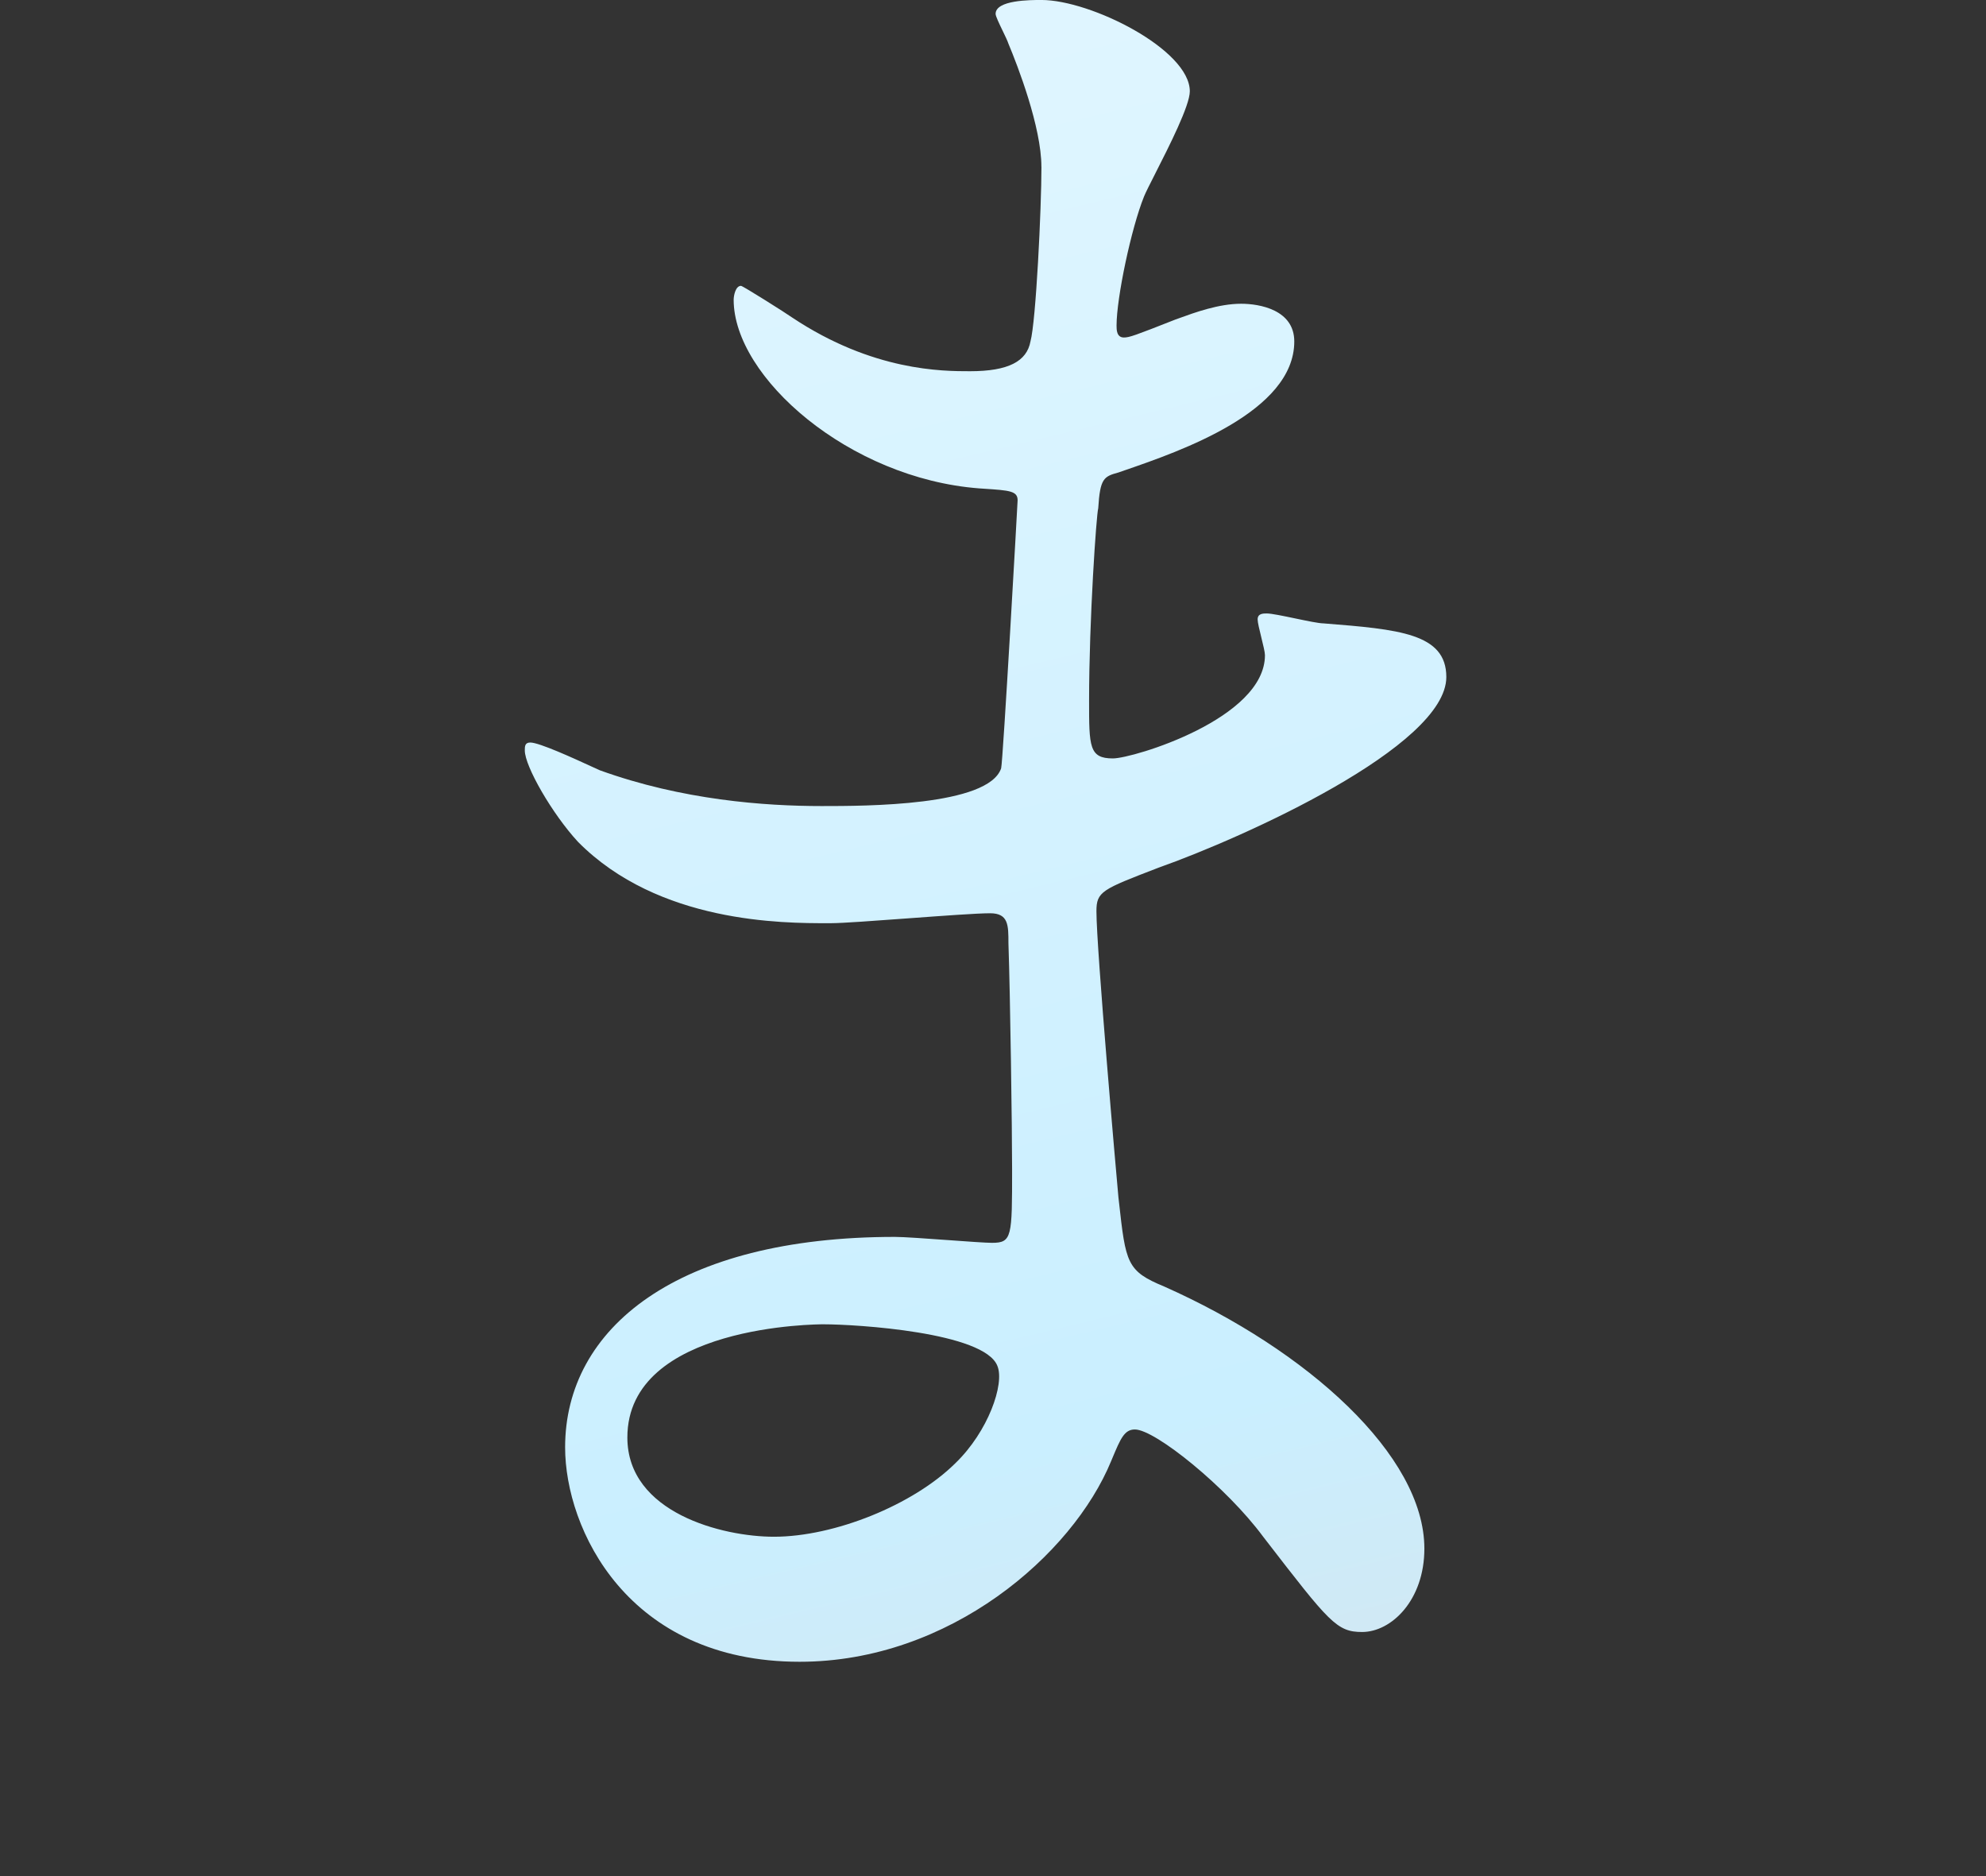 <svg fill="none" height="85" viewBox="0 0 90 85" width="90" xmlns="http://www.w3.org/2000/svg" xmlns:xlink="http://www.w3.org/1999/xlink"><rect x="0" y="0" width="90" height="85" fill="#333333" stroke="none"/><clipPath id="a"><path clip-rule="evenodd" d="m-87.382 18.711h6.725c2.74 0 3.238-.45 4.649-2.609 2.075-3.148 5.646-11.334 6.144-13.583.036-.183.068-.355.099-.517l0-.001 0-0.0 0-.001 0-.001v-0l0-.001v-0c.256-1.353.378-1.997.897-1.997.332 0 5.812 3.688 6.144 3.958.055.048.136.114.234.193l0.0 0.0 0.0 0.0 0.0 0.0 0.0 0c.637.519 2.007 1.635 2.007 2.414 0 .72-.249.81-2.325 1.079-1.577.27-11.125 9.985-11.125 10.345 0 .72.498.72 1.328.72h33.707c1.577 0 2.242-.63 2.74-1.349.996-1.439 1.328-1.799 1.744-1.799.913 0 6.808 4.947 6.808 6.207 0 .394-.383.789-.589 1.001-.029.03-.055.056-.075.078-2.076 1.799-2.574 2.249-2.657 5.128-.083 2.609-.083 4.408-.083 21.049 0 1.656.059 6.481.119 11.454.064 5.29.13 10.75.13 12.744 0 3.148-.83 5.127-3.404 6.837-.83.54-2.823 1.619-4.068 1.619-.664 0-1.494-.27-1.661-.99-.415-1.889-.498-2.249-1.162-2.789-.3-.228-1.164-.643-2.144-1.115-1.734-.834-3.833-1.844-3.833-2.304 0-.45.747-.45.913-.45.364 0 1.377.085 2.416.173l0.0 0c1.096.092 2.222.187 2.648.187 4.317 0 4.317-.9 4.317-7.736 0-1.238.04-4.756.081-8.335.042-3.704.085-7.474.085-8.847 0-1.709-.021-6.927-.042-12.144-.021-5.217-.042-10.435-.042-12.144 0-3.058 0-4.138-2.574-4.138h-47.821c-.996 0-2.159 0-2.657 1.079s-.498 14.483-.498 17.091c0 2.589.079 10.104.16 17.8.085 8.078.172 16.357.172 19.351 0 2.519 0 5.487-4.898 5.487-1.827 0-2.325-.54-2.325-2.069 0-2.824.307-6.921.559-10.293.069-.925.135-1.796.188-2.571.166-3.058.415-32.204.415-32.834 0-2.879 0-8.366-.415-13.133-.026-.201-.103-.657-.196-1.207-.198-1.174-.468-2.772-.468-3.201 0-.18.166-.36.415-.36.835 0 1.962.506 3.626 1.252l0.0 0.0.001 0c.32.144.66.296 1.022.456 1.494.72 3.155.81 4.566.81zm30.718 43.808h-13.45c-2.076 0-2.076.27-2.076 2.519 0 2.519-1.909 3.778-4.151 3.778-1.661 0-2.242-.63-2.242-2.519 0-.125.045-1.431.109-3.32v-.001c.168-4.925.472-13.809.472-16.02 0-.15.002-.351.004-.601v-0-0-0-0-0-0c.013-1.402.041-4.335-.17-8.303 0-.36-.124-1.372-.249-2.384l-0-0v-0c-.124-1.012-.249-2.024-.249-2.384 0-.81.249-1.439.996-1.439.461 0 1.82.639 3.093 1.238 1.018.478 1.981.931 2.386 1.011.996.27 1.661.27 2.325.27h13.367c.996 0 1.826 0 2.325-.54l.203-.206c1.098-1.112 1.573-1.593 2.121-1.593 1.079 0 4.981 2.789 4.981 4.318 0 .361-.6 1.371-1.143 2.287-.405.682-.779 1.312-.85 1.581-.166.63-.166 7.916-.166 9.175 0 .968.04 3.828.08 6.751l0.0 0v0.0.001.001c.042 3.054.086 6.176.086 7.279 0 1.799 0 5.037-4.234 5.037-1.909 0-1.909-.45-1.909-4.408 0-1.529-.913-1.529-1.661-1.529zm-13.201-2.339h12.619c.664 0 1.91 0 2.325-1.079.332-1.079.332-14.303.332-15.922v-0c0-5.757 0-6.477-2.491-6.477h-13.034c-2.491 0-2.491 1.439-2.491 3.868 0 1.259 0 17.451.415 18.531.415 1.079 1.577 1.079 2.325 1.079zm1.329 46.868c-.747-2.699-5.646-3.778-7.472-3.778-1.66 0-3.238 1.529-3.238 2.428 0 .557.26.692 1.986 1.587h.001l.007.004.006.003h0l.002.001.001.001c.221.114.466.241.737.383 3.985 2.159 8.468 9.266 8.468 9.536 0 .629-2.906 1.079-4.898 1.079-1.993 0-2.989-.27-5.729-1.259-.063-.023-.21-.086-.401-.167h-.001-0c-.565-.241-1.509-.643-1.757-.643-.498 0-.664.45-.664.72 0 1.709 4.898 6.566 11.374 6.566.574 0 2.85-.386 4.258-.625h0.0 0.0.001 0.0.001c.629-.107 1.085-.184 1.136-.184.996 0 5.646 7.916 5.646 8.456 0 .539-6.31 2.878-12.868 2.878-2.906 0-5.978-.45-8.717-1.799-.157-.068-.517-.317-.927-.6l-.001-.001h-.001c-.67-.464-1.471-1.018-1.729-1.018-.332 0-.747.27-.747.899 0 .72.664 2.429 1.992 3.868 2.574 2.699 5.978 3.419 10.959 3.419 3.736 0 6.476-.45 9.963-1.35.17-.046.504-.145.915-.267h.001l0-.001c1.192-.354 3.031-.901 3.401-.901.704 0 .819.24 1.872 2.452l.203.427c2.491 5.217 3.736 9.265 3.736 11.064 0 1.439-.913 1.889-2.159 1.889-.581 0-1.328 0-3.653-.54l-.256-.055c-3.148-.683-4.723-1.024-7.715-1.024-12.536 0-16.106 8.905-16.106 14.123 0 12.593 13.948 12.593 16.355 12.593.996 0 9.714 0 9.714-5.127 0-2.879-2.906-3.238-3.902-3.238-.562 0-2.151.147-3.793.299h-.001-0c-1.756.162-3.572.33-4.259.33-2.159 0-9.464-.449-9.464-7.106 0-4.048 3.487-9.265 10.959-9.265 1.993 0 4.815.269 8.053 2.698l.141.106c5.266 3.95 5.855 4.392 7.912 4.392 2.159 0 4.815-2.519 4.815-6.207 0-3.328-1.245-7.286-5.314-14.123-2.574-4.408-2.657-4.588-2.657-5.037 0-.36.249-.54 2.408-1.35 7.14-2.788 7.306-4.857 7.306-6.117 0-2.518-2.159-3.958-4.898-3.958-.332 0-1.181.08-2.595.214-.707.066-1.556.146-2.553.236-.041.011-.088.022-.141.034-.381.087-1.021.234-1.021.866 0 .18.27.584.54.989.27.405.54.81.54.99 0 1.529-2.657 2.518-2.989 2.518-.747 0-4.483-6.476-5.064-7.556 0-.27 1.744-.989 1.993-1.079 2.491-.9 3.57-2.969 3.57-4.408 0-1.529-1.162-2.699-2.823-2.699-.97 0-1.231.171-2.775 1.175l-.131.085c-1.494 1.079-2.906 1.439-3.238 1.439-.581 0-2.906-3.778-4.317-9.265zm-9.384 140.961h25.737c.581 0 1.245 0 1.827-.36.139-.126.407-.42.735-.778h0c.845-.925 2.084-2.281 2.503-2.281.498 0 5.396 4.138 5.396 5.668 0 .809-.249 1.079-1.079 1.889-.83.809-.913 4.857-.913 6.206 0 1.43.131 5.414.259 9.296v.001c.121 3.69.24 7.287.24 8.515 0 2.428-4.151 3.598-5.314 3.598-1.826 0-1.826-1.709-1.826-2.339 0-3.778 0-4.768-2.159-4.768h-25.073c-.83 0-2.491 0-2.491 2.429s0 2.699-.581 3.328c-.664.72-2.74 1.799-4.4 1.799-2.159 0-2.159-1.889-2.159-2.338 0-.157.063-1.659.152-3.792.218-5.226.595-14.239.595-16.538 0-.322.002-.74.005-1.22.013-2.341.035-6.162-.171-7.506 0-.18-.104-.787-.208-1.394s-.207-1.214-.207-1.394c0-.27 0-.99.747-.99.443 0 2.14.92 3.468 1.639h0l.003.002c.663.359 1.233.668 1.51.788.996.54 2.159.54 3.404.54zm.249 22.308h25.239c2.408 0 2.408-1.709 2.408-2.788 0-1.148.022-4.335.043-7.455.02-2.993.04-5.925.04-6.938 0-1.079 0-2.789-2.325-2.789h-25.239c-2.408 0-2.574 1.44-2.574 2.789 0 1.148-.022 4.335-.043 7.455-.02 2.993-.04 5.925-.04 6.938 0 1.169.083 2.788 2.491 2.788zm8.468-73.763c.415-.269 9.049 3.599 9.547 4.498.083.09.166.27.166.45 0 .452-.175.589-.622.938-.048.037-.099.078-.154.121-.044.034-.09.071-.138.11-.249.18-.332.45-.332.72 0 .63 5.313 11.514 12.951 18.891 5.895 5.667 12.619 10.344 20.922 13.853h.001c2.024.822 2.506 1.018 2.62 1.343.036.102.036.216.036.366 0 .809-.332.899-2.906 1.529-1.743.36-3.985 1.169-5.23 2.519-.332.36-.747.809-1.079.809s-4.317-1.529-12.038-9.895c-8.966-9.715-12.038-15.112-15.608-23.748-.498-1.169-1.744-4.048-2.159-4.048-.409 0-.577.263-2.174 2.772h-0-0-0-0l-0.0.001h-0-0-0-0-0-0l-0.0.001-.067.105c-13.699 21.499-32.711 34.992-34.87 34.992-.415 0-.664-.27-.664-.54 0-.289 3.34-3.6 6.117-6.354h0l.001-.001.001-.001c1.534-1.522 2.897-2.872 3.428-3.449 11.374-12.683 17.85-24.287 20.257-30.134.189-.409.566-1.618.946-2.832.455-1.455.911-2.917 1.047-3.016zm1.827 37.422h3.238c2.989 0 3.985 0 4.898-.81.216-.205.636-.745 1.129-1.38h0.0 0c1.019-1.312 2.352-3.028 2.856-3.028.747 0 7.555 5.757 7.555 6.477 0 1.08-1.993 1.08-4.483 1.08h-15.608c-5.895 0-8.136.089-10.544.269-.124 0-.498.045-.872.09s-.747.09-.872.09c-.249 0-.415-.18-.747-.539l-1.577-2.069c-.332-.36-.332-.45-.332-.63 0-.09.083-.18.249-.18.302 0 1.14.097 1.947.19h0.0 0c.747.087 1.466.17 1.706.17 4.068.27 7.555.27 11.457.27zm-7.722 67.641c.107 0 1.355.28 2.845.615 1.99.447 4.413.991 5.125 1.094 1.494.27 2.823.27 3.819.27 3.985 0 4.898 0 6.559.81 3.404 1.529 3.902 3.598 3.902 4.408 0 2.248-2.242 2.788-3.819 2.788-.343 0-1.285-.096-2.195-.189-.851-.087-1.675-.171-1.956-.171-2.74 0-4.649 1.08-10.046 4.318-.415.27-2.574 1.619-2.74 1.619-.166 0-.332-.09-.332-.359 0-.114.566-.858 1.343-1.879h.001l0-.001c1.693-2.226 4.385-5.764 4.385-6.936 0-.54-.166-.72-1.743-1.529-2.491-1.35-5.978-3.958-5.978-4.408s.664-.45.83-.45zm14.778 20.33c7.14 0 13.865 5.397 13.865 17.451 0 27.976-26.401 37.601-28.643 37.601-.083 0-.249 0-.249-.18 0-.269 3.238-2.698 3.653-2.968 11.291-8.636 19.095-20.42 19.095-34.903 0-2.878-.498-12.863-8.385-12.863-4.732 0-9.299 2.878-11.125 5.307l-.111.147c-2.139 2.834-2.402 3.182-3.708 3.182-3.57 0-7.638-5.668-7.638-6.837 0-.45.498-.72.83-.72.291 0 1.1.158 1.909.315.809.158 1.619.315 1.909.315 1.91 0 2.491-.27 7.638-2.699 4.649-2.159 6.808-3.148 10.959-3.148zm103.947-40.328c-.166 0-.581.09-.664.18-.166.27 0 .72.249 1.08 1.245 1.799 2.159 3.238 2.159 5.217 0 3.508-3.072 8.186-10.959 19.34-5.646 8.006-6.476 10.525-6.476 12.774 0 1.889.498 3.238 3.238 6.746 4.317 5.398 11.789 15.563 14.197 22.489 1.743 5.217 2.325 6.927 4.815 6.927 1.744 0 3.653-1.26 3.653-4.228 0-6.006-10.728-18.246-18.418-27.019l-.76-.867c-1.744-1.979-2.574-3.329-2.574-4.948 0-2.158 6.796-10.475 12.805-17.83h0c4.762-5.828 9.029-11.051 9.029-12.125 0-3.238-8.302-7.736-10.295-7.736zm35.534 20.51c0-4.588-4.981-8.186-10.212-9.176-.498-.09-1.079-.179-1.577-.179-.415 0-1.661.09-1.661.719 0 .18.166.63.913 1.08 2.491 1.619 5.396 4.587 6.31 6.386 1.079 2.069 2.159 4.138 4.068 4.138 1.162 0 2.159-1.079 2.159-2.968zm-9.631 5.757c0-5.038-7.223-9.265-11.457-9.265-.332 0-1.577 0-1.577.629 0 .325.811 1.162 1.03 1.389l.027.028c.01.01.017.018.022.023 3.155 2.968 3.985 3.958 5.23 6.116 1.993 3.419 2.74 4.498 4.068 4.498 1.577 0 2.657-2.249 2.657-3.418zm-55.438-104.495.006.001c1.516.188 4.068.506 4.959.506 5.729 0 16.521-1.889 22.582-3.059l.019-.003c4.3-.806 4.796-.9 4.796-3.235 0-4.408-.498-9.895-1.162-12.234-.038-.206-.339-.659-.652-1.132h-0l-.001-.001h-0c-.37-.557-.758-1.142-.758-1.386 0-.629 1.245-.629 1.743-.629 3.653 0 6.891 1.619 6.891 4.497 0 .225-.083.81-.166 1.395-.083.584-.166 1.169-.166 1.394 0 2.069 2.408 3.418 7.306 5.667 2.076.9 4.234 1.799 7.306 1.799.438 0 1.614-.125 2.726-.243h0.0.001.001.001 0.0.001l.004-.001c.994-.106 1.933-.205 2.247-.205 1.079 0 4.732.359 4.732 3.508 0 2.339-1.577 3.148-4.483 3.148-.893 0-3.357-.212-5.758-.42h-0-.001-.001-.001c-2.284-.197-4.513-.389-5.281-.389-1.992 0-7.389.18-8.966.899-1.162.54-1.328 1.799-1.328 9.715 0 2.519.083 3.149 1.079 5.847 1.411 3.778 2.408 6.837 2.408 12.144 0 17.451-12.536 28.606-15.11 28.606-.166 0-.415-.09-.415-.36 0-.096.974-1.377 1.969-2.685l.001-.001c.865-1.137 1.744-2.293 2.014-2.711 2.159-3.508 4.649-9.356 4.649-13.224 0-.269 0-1.259-.83-1.259-.125 0-.498.045-.872.09s-.747.09-.872.09c-4.483 0-8.468-4.588-8.468-11.784 0-1.17 0-11.065 8.053-12.414 2.325-.36 2.325-.899 2.325-5.487 0-4.858 0-5.397-1.66-5.397-.83 0-9.299 1.709-14.695 3.598-.503.16-1.598.664-2.863 1.246h-0c-2.28 1.049-5.112 2.352-6.021 2.352-1.827 0-8.717-3.778-8.717-7.466 0-.36.166-.81.415-.9.193.021.555.066 1.013.123zm38.174-10.648c-.581.18-.913 2.249-.913 4.588 0 1.439.332 1.709 1.494 1.709.332 0 5.729-.18 5.729-1.529 0-.72-5.562-4.947-6.31-4.768zm-5.646 28.426c-.249-.629-1.245-2.339-2.906-2.339-2.075 0-4.732 3.689-4.732 8.276 0 5.038 3.238 7.197 5.396 7.197 3.238 0 3.321-5.398 3.321-6.837 0-3.183-.802-5.497-1.066-6.258zm-19.845-100.54c0 2.159 3.736 6.297 7.804 6.297 1.818 0 2.32-.356 7.071-3.729l.069-.049c8.634-6.297 15.276-9.535 20.34-9.535 4.4 0 10.378 3.868 10.378 12.234 0 8.276-5.562 19.16-20.008 21.229-2.657.36-2.906.45-2.906 1.26 0 1.079 1.245 1.079 1.909 1.079 13.699 0 26.484-7.466 26.484-20.87 0-9.715-7.306-17.811-17.02-17.811-6.31 0-15.359 3.958-18.514 5.398-8.8 3.868-8.883 3.868-10.378 3.868-.281 0-1.085-.189-1.917-.385h-0-0-0c-.889-.209-1.808-.425-2.151-.425-.747 0-1.162.45-1.162 1.439zm20.418-113.073c0-1.799-1.079-4.588-1.494-5.577-.035-.115-.145-.343-.26-.581-.156-.323-.321-.665-.321-.769 0-.63 1.577-.63 2.076-.63 2.242 0 6.725 2.249 6.725 4.138 0 .645-.939 2.492-1.562 3.718l-0.0 0-0.0 0-0.0 0-0.0 0-0.0.001-0.0 0c-.246.483-.442.87-.513 1.048-.581 1.439-1.245 4.588-1.245 5.847 0 .18 0 .54.332.54.249 0 .498-.09 2.325-.81l.15-.054c.747-.272 1.829-.665 2.839-.665.83 0 2.408.27 2.408 1.709 0 3.184-5.168 4.969-7.651 5.826-.112.039-.219.076-.32.111-.664.18-.83.27-.913 1.619-.083.27-.415 5.037-.415 8.726 0 2.069 0 2.609 1.079 2.609.913 0 6.891-1.799 6.891-4.678 0-.135-.083-.472-.166-.809v-0l-0-.001c-.083-.337-.166-.675-.166-.81 0-.27.249-.27.415-.27.208 0 .747.112 1.287.225.54.113 1.079.225 1.287.225 3.404.27 5.562.45 5.562 2.429 0 3.148-9.216 7.286-13.034 8.636l-.049.019c-2.528.972-2.773 1.066-2.773 1.96 0 1.709.913 12.054.996 12.954l.023.205c.31 2.78.35 3.14 2.053 3.842 6.476 2.878 11.789 7.646 11.789 11.874 0 2.339-1.494 3.778-2.823 3.778-1.147 0-1.486-.438-4.367-4.168l-.116-.15c-1.661-2.249-4.898-4.858-5.812-4.858-.477 0-.649.412-1.028 1.316l-.052.124c-1.743 4.228-7.306 9.085-14.114 9.085-7.804 0-10.627-6.027-10.627-9.715 0-5.397 5.064-9.535 14.944-9.535.397 0 1.45.076 2.437.147h0l0.0 0h0c.871.063 1.69.122 1.962.122.913 0 .913-.27.913-3.328 0-1.799-.083-7.826-.166-10.255 0-.81 0-1.349-.83-1.349-.592 0-2.174.117-3.727.231h-0-0c-1.496.11-2.966.219-3.495.219l-.13 0c-2.031.002-7.672.007-11.327-3.688-1.162-1.259-2.408-3.418-2.408-4.138 0-.18 0-.36.249-.36.409 0 1.996.729 2.779 1.089.17.078.302.139.376.171 3.736 1.349 7.472 1.619 10.046 1.619 1.992 0 7.555 0 8.136-1.709.083-.27.747-12.054.747-12.144 0-.424-.368-.448-1.522-.525l-.221-.015c-5.895-.45-11.125-5.037-11.125-8.546 0-.18.083-.63.332-.63.083 0 2.076 1.259 2.325 1.439 3.653 2.429 6.808 2.429 8.053 2.429 1.744 0 2.574-.45 2.74-1.349.249-.899.498-6.027.498-7.916zm-1.993 54.333c-.581-1.529-6.393-1.889-7.887-1.889-.166 0-8.883 0-8.883 5.127 0 3.418 4.317 4.498 6.642 4.498 2.74 0 6.31-1.439 8.219-3.328 1.494-1.439 2.242-3.598 1.909-4.408zm142.79 153.55c1.66 0 3.321-2.069 3.321-4.227 0-8.456-14.114-13.134-17.02-13.134-.664 0-.913.36-.913.63 0 .301.64.728.995.965l.002.002c.068.045.125.083.165.112 4.899 3.329 7.057 6.477 8.718 9.625 2.739 5.398 3.071 6.027 4.732 6.027zm-55.128-68.633c0 2.698.83 5.397 2.159 5.397 1.411 0 2.158-1.439 3.985-7.016.498-1.53.747-2.249 1.162-2.249s.415.899.415 1.079c0 .4-.311 2.353-.682 4.682v.001c-.549 3.441-1.228 7.703-1.228 8.99 0 1.335.886 3.561 1.222 4.404.049.123.086.217.107.274.581 1.259.996 2.788.996 3.958 0 1.799-1.328 3.058-2.74 3.058-5.147 0-8.966-15.292-8.966-23.928 0-5.72.656-8.332 3.433-19.394v-.001l.054-.215c1.411-5.487 1.411-7.736 1.411-9.355 0-2.879-.498-5.307-.83-6.387-.022-.071-.067-.199-.121-.353-.152-.43-.377-1.067-.377-1.266 0-.27.332-.45.664-.45 3.819 0 7.306 8.186 7.306 11.424 0 .99 0 1.08-1.577 4.138-.914 1.889-6.393 15.113-6.393 23.209zm43.006-33.284c1.494.27 3.486 1.799 3.486 3.868 0 4.408-9.215 4.408-10.211 4.408-9.382 0-14.529-5.487-14.529-6.656 0-.18.083-.45.581-.45.135 0 .492.106.962.247.395.118.87.259 1.363.383 1.909.449 4.151.539 5.645.539 4.068 0 7.97-.899 9.133-1.349 2.49-.99 2.739-1.08 3.57-.99zm3.569 44.618c3.155 0 3.82 1.979 3.82 3.058 0 3.509-2.491 4.588-14.114 4.588-8.136 0-11.208-2.249-12.952-4.048-.415-.45-2.573-2.788-2.573-4.498 0-.179 0-.899.415-.899.221 0 .885.48 1.402.853.258.186.479.346.59.406 2.408 1.35 5.812 1.53 8.884 1.53 2.158 0 5.147 0 7.223-.27.56-.044 2.201-.213 3.788-.376 1.704-.175 3.345-.344 3.517-.344zm-23.162-150.314c0-.54.083-.81.249-1.079.249-.36.664-.45 1.329-.54.747-.18 1.411-.45 1.411-1.439 0-1.619-1.661-2.159-5.646-3.328-.286-.069-.988-.297-1.772-.551v-0-0l-.001-0c-1.261-.409-2.735-.888-3.042-.888-.249 0-.664.27-.664.72 0 .27.249 1.529.332 1.799.332 1.889.332 2.879.332 5.487 0 .99 0 26.717-9.464 46.237-5.563 11.604-14.861 19.61-19.677 23.118-.664.45-1.079.81-1.079 1.079 0 .36.249.45.498.45.747 0 15.276-5.397 24.16-21.409 8.219-14.663 10.377-35.622 10.626-38.501l.04-.387.024-.238v-0-0c.271-2.66.303-2.973.767-2.973.324 0 .332.086.409 1.015l.006.065c1.132 18.4 6.203 30.57 7.846 34.515l.124.298c8.053 19.07 18.597 26.177 18.929 26.177.187 0 .374-.152 1.121-.759.249-.202.56-.455.955-.77.83-.63 2.822-1.979 5.728-2.699.305-.072.578-.136.823-.194 1.888-.442 2.083-.488 2.083-.886 0-.336-.506-.515-.776-.611l-.054-.019c-12.589-3.543-21.878-19.557-23.508-22.367l-.071-.122c-11.042-19.61-12.038-41.199-12.038-41.199zm149.391 304.407c0 2.159-1.66 4.228-3.321 4.228-1.66 0-1.992-.63-4.732-6.027-1.66-3.149-3.819-6.297-8.717-9.625-.041-.03-.099-.068-.168-.114-.355-.237-.995-.664-.995-.966 0-.27.249-.629.914-.629 2.905 0 17.019 4.677 17.019 13.133zm-56.288-59.01c-1.328 0-2.159-2.699-2.159-5.398 0-8.096 5.48-21.319 6.393-23.208 1.577-3.059 1.577-3.149 1.577-4.138 0-3.238-3.486-11.424-7.305-11.424-.333 0-.665.18-.665.449 0 .199.225.836.377 1.267.055.154.1.281.121.353.333 1.079.831 3.508.831 6.386 0 1.62 0 3.869-1.412 9.356l-.054.214c-2.777 11.064-3.433 13.676-3.433 19.396 0 8.636 3.819 23.928 8.967 23.928 1.411 0 2.74-1.259 2.74-3.059 0-1.169-.416-2.698-.997-3.958-.016-.043-.041-.108-.075-.192l-.031-.079-.001-.002v-.001c-.336-.844-1.221-3.069-1.221-4.403 0-1.288.679-5.55 1.227-8.991.371-2.329.682-4.283.682-4.682 0-.18 0-1.08-.415-1.08s-.664.72-1.162 2.249c-1.826 5.577-2.574 7.017-3.985 7.017zm44.334-34.813c0-2.069-1.993-3.598-3.487-3.868-.83-.09-1.079 0-3.57.989-1.162.45-5.064 1.35-9.132 1.35-1.495 0-3.736-.09-5.646-.54-.492-.123-.968-.265-1.362-.383-.471-.14-.827-.247-.963-.247-.498 0-.581.27-.581.45 0 1.17 5.148 6.657 14.529 6.657.996 0 10.212 0 10.212-4.408zm3.902 43.808c0-1.079-.664-3.058-3.819-3.058-.172 0-1.813.168-3.517.344h-.005c-1.586.163-3.224.332-3.784.375-2.076.27-5.064.27-7.223.27-3.072 0-6.476-.18-8.883-1.529-.111-.06-.332-.22-.591-.407-.516-.373-1.181-.853-1.402-.853-.415 0-.415.72-.415.9 0 1.709 2.159 4.048 2.574 4.498 1.743 1.799 4.815 4.048 12.951 4.048 11.623 0 14.114-1.08 14.114-4.588zm-28.306-104.346h-4.65c-.664 0-1.411 0-1.992.809l-.088.107c-.623.765-1.159 1.423-2.984 1.423-2.325 0-2.325-1.889-2.325-2.699 0-.684.116-3.291.245-6.175.159-3.566.336-7.554.336-8.848 0-.719-.332-.899-.498-.899-.28 0-1.389.945-2.67 2.038-1.754 1.497-3.833 3.269-4.553 3.269-.083 0-.166-.18-.166-.27 0-.712 1.735-2.777 3.373-4.728h.001c1.465-1.745 2.853-3.398 2.853-3.907 0-.36-1.577-3.598-2.74-5.308-.217-.329-1.048-1.372-1.79-2.305-.678-.851-1.282-1.61-1.282-1.653 0-.269.332-.449 1.08-.449.498 0 5.064.539 7.472 2.698.064.07.178.218.318.399l.001.001c.401.519 1.012 1.309 1.258 1.309.83 0 5.065-6.656 5.065-7.376 0-.809-.748-.809-1.163-.809-4.731 0-7.329.112-8.414.159h-.001c-.285.013-.465.02-.551.02-.332.09-1.495.27-1.744.27-.313 0-.479-.24-.706-.569l-.041-.06-1.66-2.069c-.058-.084-.107-.153-.148-.211-.136-.191-.184-.26-.184-.329 0-.18.083-.27.332-.27.498 0 2.988.27 3.487.36 1.66.09 7.389.27 11.042.27 1.577 0 2.656-.36 3.985-5.308.041-.179.145-.741.249-1.303.103-.563.207-1.125.249-1.305.166-.54.581-.54.83-.54.236 0 1.759.407 3.197.791h.001c1.092.292 2.136.571 2.531.648.498.09 1.577.36 1.577 1.26 0 .857-.377 1.061-1.849 1.856l-.227.123c-1.162.539-1.992 2.518-1.992 3.058 0 .72.581.72.996.72h14.363c3.404 0 3.819 0 4.483-.63.188-.178.534-.585.954-1.079 1.066-1.253 2.602-3.059 3.197-3.059.914 0 6.31 4.948 6.31 5.937 0 1.26-1.66 1.26-4.4 1.26h-17.103c-.498 0-.996 0-.996.539 0 1.35 5.396 7.736 6.642 7.736.913 0 1.079-.269 2.49-2.698.101-.174.283-.526.508-.96.707-1.364 1.834-3.538 2.149-3.538.249 0 6.227 3.598 6.227 5.127 0 .45 0 .81-2.574 1.26-.913.18-6.476 1.709-6.476 2.788 0 .72 4.65 4.318 12.122 7.107.067.021.17.05.298.086.098.028.21.059.334.094 1.11.309 3.104.865 3.104 1.079 0 .115-1.68.994-3.095 1.734-.81.423-1.532.801-1.804.965-.134.087-.4.327-.715.61h-.001c-.655.589-1.521 1.369-1.857 1.369-.565 0-2.811-1.822-4.757-3.4-1.486-1.205-2.796-2.267-3.047-2.267-.665 0-.665.359-.665 3.418 0 10.705 0 11.964-.332 12.863-.581 1.8-2.158 2.969-3.902 2.969-1.909 0-2.158-1.079-2.407-2.249-.25-1.169-1.08-1.259-2.076-1.259h-3.155c-1.245 0-2.241.09-2.241 2.069 0 .33.07 2.403.145 4.645l.001.021v.002c.089 2.638.186 5.502.186 6.036 0 10.795-7.389 10.885-7.638 10.885-1.661 0-1.827-.99-1.993-2.789s-.747-3.418-2.325-3.688c-.996-.18-1.577-.36-1.577-.72 0-.269.415-.449 1.162-.449 3.155 0 4.65 0 5.397-.27 1.079-.36 1.328-3.508 1.328-8.186 0-6.837 0-7.556-2.324-7.556zm-3.903-12.324h17.518c2.242 0 2.242-1.169 2.242-3.148 0-2.609 0-3.689-2.242-3.689h-17.518c-2.241 0-2.241 1.17-2.241 3.149 0 2.609 0 3.688 2.241 3.688zm-.996-9.175h19.676c.582 0 1.661 0 1.661-.81 0-.107-1.052-1.829-2.012-3.399l-.001-.001c-.657-1.076-1.272-2.081-1.474-2.447-.073-.142-.184-.364-.32-.637-.642-1.283-1.843-3.686-2.254-4.131-.415-.449-1.162-.449-1.66-.449h-3.902c-1.661 0-1.993.359-3.404 2.518-.448.647-1.934 2.437-3.435 4.245-1.841 2.217-3.705 4.463-3.705 4.661 0 .45.498.45.83.45zm1.079 19.07h16.937c1.993 0 2.574 0 2.574-5.397 0-1.979-1.08-2.159-2.408-2.159h-17.103c-2.407 0-2.407.809-2.407 3.598 0 3.328 0 3.958 2.407 3.958zm-14.694-45.067h13.449c2.491 0 2.491-1.17 2.491-4.318 0-.9 0-2.249-.249-3.149-.071-.268-.187-.569-.297-.854-.148-.384-.284-.738-.284-.945 0-.539.581-.719 1.079-.719 1.079 0 8.053 1.799 8.053 3.598 0 .385-.425.769-1.223 1.492-.136.122-.281.254-.437.397-.499.45-.665 1.529-.665 2.159 0 2.339 1.412 2.339 2.74 2.339h15.027c3.819 0 3.985 0 6.061-2.699 1.826-2.339 2.075-2.609 2.74-2.609.996 0 7.139 5.398 7.139 6.387 0 1.259-.415 1.259-4.4 1.259h-50.892c-2.823 0-3.155.81-3.155 3.868v1.901c.002 28.769.002 34.925-3.736 44.786-4.151 11.064-10.544 15.832-10.876 15.832-.166 0-.415-.09-.415-.36 0-.212 1.182-2.236 2.272-4.102l.001-.002c.759-1.3 1.473-2.522 1.712-3.002 3.321-6.297 5.728-16.552 5.728-28.156 0-.45 0-1.889-.498-1.889s-3.487 5.127-4.732 9.445c-.996 3.418-1.162 3.778-1.827 3.778-1.162 0-4.151-7.196-4.732-8.905 0-.36.166-.54.498-.54.116 0 .321.019.541.04.253.024.527.05.705.05 1.482 0 3.127-1.681 5.988-4.604l.072-.074.245-.253c3.344-3.453 3.74-3.862 3.74-6.673 0-13.853-.249-17.361-.996-22.849-.034-.26-.168-.842-.313-1.475-.205-.898-.434-1.896-.434-2.213 0-.45.166-.809.664-.809.664 0 2.74.989 4.483 2.158 2.533 1.715 3.104 1.714 4.518 1.71zm-10.876 16.911c0 2.609-.997 3.868-2.823 3.868-2.242 0-2.408-1.349-2.823-5.217-.166-1.979-.996-5.128-1.494-6.657-.035-.151-.217-.525-.415-.934-.275-.564-.582-1.196-.582-1.405 0-.27.083-.449.499-.449.664 0 2.656 1.439 3.403 2.069 3.487 2.878 4.235 8.095 4.235 8.725zm21.502 35.622.13.073c2.32 1.299 3.44 1.927 3.44 3.076 0 .734-.41.802-1.665 1.01-.076.013-.155.026-.238.04-.056.009-.113.019-.172.029-1.993 1.529-4.816 3.508-6.144 4.408-7.721 5.217-17.102 8.905-18.016 8.905-.166 0-.332 0-.332-.179 0-.253 1.886-1.605 2.336-1.928l.072-.051.059-.044c3.372-2.466 12.665-9.262 16.379-16.058.166-.36.415-.81.83-.81.499 0 2.657 1.169 3.321 1.529zm41.927 13.943c0 1.619-1.329 3.778-3.238 3.778-2.447 0-3.932-2.083-6.659-5.908l-.149-.209c-2.408-3.418-7.472-8.725-8.136-9.355-1.495-1.259-1.827-1.889-1.827-2.069 0-.36.332-.36.581-.36.333 0 5.812 1.17 10.461 3.958 4.816 2.879 6.642 5.038 8.303 7.916.332.54.664 1.62.664 2.249zm-57.7-99.941h52.803c3.985 0 6.724 0 6.724-1.439 0-1.799-5.811-6.477-7.057-6.477-.747 0-1.162.36-2.656 3.508-.914 2.069-1.495 2.069-5.148 2.069h-44.749c-.913 0-2.241 0-2.573-1.529-.499-2.069-.582-12.594-.582-15.562 0-3.558.088-13.36.173-22.892.081-9.024.159-17.807.159-20.826 0-4.228 0-5.217 2.657-5.217h51.889c3.155 0 5.148 0 5.148-1.259 0-1.529-6.476-7.286-7.638-7.286-.695 0-1.915 2.231-2.786 3.825-.379.692-.692 1.264-.867 1.482-.499.72-1.08.9-4.235.9h-40.182c-1.246 0-2.491 0-4.65-1.169-.581-.36-5.811-3.058-5.977-3.058-.415 0-.581.27-.581.63 0 .494.313 1.963.536 3.01.102.478.185.869.211 1.038.913 6.657.996 19.88.996 27.796 0 7.376 0 32.834-.415 39.67-.083.63-.249 3.328-.249 5.037 0 3.238 1.909 3.328 2.906 3.328 3.237 0 3.57-1.979 3.819-3.868.249-1.709 1.826-1.709 2.324-1.709zm38.689-54.962h-19.095c-1.08 0-1.91 0-1.91-.81 0-.54 1.91-5.127 3.155-5.937l.031-.018c1.383-.793 1.546-.887 1.546-1.602 0-.934-.813-1.307-1.393-1.573-.035-.016-.068-.031-.101-.046-.913-.36-5.064-1.979-5.978-1.979-.249 0-.415 0-.498.54-1.079 7.556-3.404 13.403-7.14 20.42-.168.329-.666 1.148-1.197 2.022-.777 1.278-1.626 2.675-1.626 2.835 0 .18.084.18.25.18.415 0 5.479-3.958 9.132-9.265 1.494-2.159 2.076-2.429 4.4-2.429h5.812c1.245 0 2.573.09 2.573 2.879 0 1.799-.249 11.154-.913 12.594-.498 1.169-1.577 1.169-2.241 1.169h-5.978c-3.819 0-7.306-.09-11.374-.36-.24 0-.959-.062-1.706-.127-.806-.07-1.645-.143-1.947-.143-.166 0-.249.09-.249.18 0 .18 0 .18.332.63l1.577 2.069c.332.36.499.54.748.54.124 0 .498-.045.871-.09.374-.045.748-.09.872-.09.83-.09 3.238-.27 10.544-.27h5.811c.748 0 1.744 0 1.744 1.529 0 2.969-5.397 16.552-21.337 25.008-.034.019-.079.042-.131.07-.446.237-1.446.768-1.446 1.01 0 .18.166.27.415.27 1.079 0 21.503-3.958 27.729-25.008.665-2.249.748-2.519 1.163-2.519.332 0 .498.27 1.411 2.429 6.891 15.832 18.763 22.219 19.51 22.219.249 0 .498-.18.664-.36 1.854-2.41 3.641-3.529 4.594-4.125.114-.071.216-.135.305-.193.073-.027.194-.069.346-.122.879-.308 2.809-.984 2.809-1.137 0-.078-.063-.088-.785-.207-.11-.018-.235-.039-.378-.062-12.121-1.799-25.654-14.842-25.654-18.171 0-.63.499-.63.997-.63h18.265c2.822 0 4.4 0 4.4-1.259 0-1.349-7.555-7.106-8.136-7.106-.58 0-1.927 2.146-2.914 3.718-.428.681-.788 1.255-.988 1.5-.582.63-1.163.81-4.318.81h-7.057c-1.328 0-2.573 0-2.573-1.619v-.72c.747-5.667.83-6.297 1.162-11.964.166-2.249 1.578-2.339 2.657-2.339h11.374c3.487 0 6.227 0 6.227-1.709 0-1.799-5.563-6.567-6.808-6.567-.831 0-1.993 2.429-2.491 3.778-.913 2.159-1.494 2.159-5.064 2.159z"/></clipPath><linearGradient id="b" gradientUnits="userSpaceOnUse" x1="0" x2="500" y1="0" y2="500"><stop offset="0" stop-color="#ffbba5"/><stop offset=".39" stop-color="#caefff"/><stop offset="1" stop-color="#fff"/></linearGradient><g clip-path="url(#a)"><g fill="url(#b)" shape-rendering="crispEdges" transform="matrix(.224 .212 -.294 .336 67.511 164.168)"><path d="m0 0h1045.87v641.568h-1045.87z"/><path d="m0 0h1045.87v641.568h-1045.87z" transform="scale(1 -1)"/><path d="m0 0h1045.87v641.568h-1045.87z" transform="scale(-1 1)"/><path d="m0 0h1045.87v641.568h-1045.87z" transform="scale(-1)"/></g></g><path clip-rule="evenodd" d="m-87.382 18.711h6.725c2.74 0 3.238-.45 4.649-2.609 2.075-3.148 5.646-11.334 6.144-13.583.036-.183.068-.355.099-.517l0-.001 0-0.0 0-.001 0-.001v-0l0-.001v-0c.256-1.353.378-1.997.897-1.997.332 0 5.812 3.688 6.144 3.958.055.048.136.114.234.193l0.0 0.0 0.0 0.0 0.0 0.0 0.0 0c.637.519 2.007 1.635 2.007 2.414 0 .72-.249.81-2.325 1.079-1.577.27-11.125 9.985-11.125 10.345 0 .72.498.72 1.328.72h33.707c1.577 0 2.242-.63 2.74-1.349.996-1.439 1.328-1.799 1.744-1.799.913 0 6.808 4.947 6.808 6.207 0 .394-.383.789-.589 1.001-.029.03-.055.056-.075.078-2.076 1.799-2.574 2.249-2.657 5.128-.083 2.609-.083 4.408-.083 21.049 0 1.656.059 6.481.119 11.454.064 5.29.13 10.75.13 12.744 0 3.148-.83 5.127-3.404 6.837-.83.54-2.823 1.619-4.068 1.619-.664 0-1.494-.27-1.661-.99-.415-1.889-.498-2.249-1.162-2.789-.3-.228-1.164-.643-2.144-1.115-1.734-.834-3.833-1.844-3.833-2.304 0-.45.747-.45.913-.45.364 0 1.377.085 2.416.173l0.0 0c1.096.092 2.222.187 2.648.187 4.317 0 4.317-.9 4.317-7.736 0-1.238.04-4.756.081-8.335.042-3.704.085-7.474.085-8.847 0-1.709-.021-6.927-.042-12.144-.021-5.217-.042-10.435-.042-12.144 0-3.058 0-4.138-2.574-4.138h-47.821c-.996 0-2.159 0-2.657 1.079s-.498 14.483-.498 17.091c0 2.589.079 10.104.16 17.8.085 8.078.172 16.357.172 19.351 0 2.519 0 5.487-4.898 5.487-1.827 0-2.325-.54-2.325-2.069 0-2.824.307-6.921.559-10.293.069-.925.135-1.796.188-2.571.166-3.058.415-32.204.415-32.834 0-2.879 0-8.366-.415-13.133-.026-.201-.103-.657-.196-1.207-.198-1.174-.468-2.772-.468-3.201 0-.18.166-.36.415-.36.835 0 1.962.506 3.626 1.252l0.0 0.0.001 0c.32.144.66.296 1.022.456 1.494.72 3.155.81 4.566.81zm30.718 43.808h-13.45c-2.076 0-2.076.27-2.076 2.519 0 2.519-1.909 3.778-4.151 3.778-1.661 0-2.242-.63-2.242-2.519 0-.125.045-1.431.109-3.32v-.001c.168-4.925.472-13.809.472-16.02 0-.15.002-.351.004-.601v-0-0-0-0-0-0c.013-1.402.041-4.335-.17-8.303 0-.36-.124-1.372-.249-2.384l-0-0v-0c-.124-1.012-.249-2.024-.249-2.384 0-.81.249-1.439.996-1.439.461 0 1.82.639 3.093 1.238 1.018.478 1.981.931 2.386 1.011.996.27 1.661.27 2.325.27h13.367c.996 0 1.826 0 2.325-.54l.203-.206c1.098-1.112 1.573-1.593 2.121-1.593 1.079 0 4.981 2.789 4.981 4.318 0 .361-.6 1.371-1.143 2.287-.405.682-.779 1.312-.85 1.581-.166.63-.166 7.916-.166 9.175 0 .968.04 3.828.08 6.751l0.0 0v0.0.001.001c.042 3.054.086 6.176.086 7.279 0 1.799 0 5.037-4.234 5.037-1.909 0-1.909-.45-1.909-4.408 0-1.529-.913-1.529-1.661-1.529zm-13.201-2.339h12.619c.664 0 1.91 0 2.325-1.079.332-1.079.332-14.303.332-15.922v-0c0-5.757 0-6.477-2.491-6.477h-13.034c-2.491 0-2.491 1.439-2.491 3.868 0 1.259 0 17.451.415 18.531.415 1.079 1.577 1.079 2.325 1.079zm1.329 46.868c-.747-2.699-5.646-3.778-7.472-3.778-1.66 0-3.238 1.529-3.238 2.428 0 .557.26.692 1.986 1.587h.001l.007.004.006.003h0l.002.001.001.001c.221.114.466.241.737.383 3.985 2.159 8.468 9.266 8.468 9.536 0 .629-2.906 1.079-4.898 1.079-1.993 0-2.989-.27-5.729-1.259-.063-.023-.21-.086-.401-.167h-.001-0c-.565-.241-1.509-.643-1.757-.643-.498 0-.664.45-.664.72 0 1.709 4.898 6.566 11.374 6.566.574 0 2.85-.386 4.258-.625h0.0 0.0.001 0.0.001c.629-.107 1.085-.184 1.136-.184.996 0 5.646 7.916 5.646 8.456 0 .539-6.31 2.878-12.868 2.878-2.906 0-5.978-.45-8.717-1.799-.157-.068-.517-.317-.927-.6l-.001-.001h-.001c-.67-.464-1.471-1.018-1.729-1.018-.332 0-.747.27-.747.899 0 .72.664 2.429 1.992 3.868 2.574 2.699 5.978 3.419 10.959 3.419 3.736 0 6.476-.45 9.963-1.35.17-.046.504-.145.915-.267h.001l0-.001c1.192-.354 3.031-.901 3.401-.901.704 0 .819.24 1.872 2.452l.203.427c2.491 5.217 3.736 9.265 3.736 11.064 0 1.439-.913 1.889-2.159 1.889-.581 0-1.328 0-3.653-.54l-.256-.055c-3.148-.683-4.723-1.024-7.715-1.024-12.536 0-16.106 8.905-16.106 14.123 0 12.593 13.948 12.593 16.355 12.593.996 0 9.714 0 9.714-5.127 0-2.879-2.906-3.238-3.902-3.238-.562 0-2.151.147-3.793.299h-.001-0c-1.756.162-3.572.33-4.259.33-2.159 0-9.464-.449-9.464-7.106 0-4.048 3.487-9.265 10.959-9.265 1.993 0 4.815.269 8.053 2.698l.141.106c5.266 3.95 5.855 4.392 7.912 4.392 2.159 0 4.815-2.519 4.815-6.207 0-3.328-1.245-7.286-5.314-14.123-2.574-4.408-2.657-4.588-2.657-5.037 0-.36.249-.54 2.408-1.35 7.14-2.788 7.306-4.857 7.306-6.117 0-2.518-2.159-3.958-4.898-3.958-.332 0-1.181.08-2.595.214-.707.066-1.556.146-2.553.236-.041.011-.088.022-.141.034-.381.087-1.021.234-1.021.866 0 .18.27.584.54.989.27.405.54.81.54.99 0 1.529-2.657 2.518-2.989 2.518-.747 0-4.483-6.476-5.064-7.556 0-.27 1.744-.989 1.993-1.079 2.491-.9 3.57-2.969 3.57-4.408 0-1.529-1.162-2.699-2.823-2.699-.97 0-1.231.171-2.775 1.175l-.131.085c-1.494 1.079-2.906 1.439-3.238 1.439-.581 0-2.906-3.778-4.317-9.265zm-9.384 140.961h25.737c.581 0 1.245 0 1.827-.36.139-.126.407-.42.735-.778h0c.845-.925 2.084-2.281 2.503-2.281.498 0 5.396 4.138 5.396 5.668 0 .809-.249 1.079-1.079 1.889-.83.809-.913 4.857-.913 6.206 0 1.43.131 5.414.259 9.296v.001c.121 3.69.24 7.287.24 8.515 0 2.428-4.151 3.598-5.314 3.598-1.826 0-1.826-1.709-1.826-2.339 0-3.778 0-4.768-2.159-4.768h-25.073c-.83 0-2.491 0-2.491 2.429s0 2.699-.581 3.328c-.664.72-2.74 1.799-4.4 1.799-2.159 0-2.159-1.889-2.159-2.338 0-.157.063-1.659.152-3.792.218-5.226.595-14.239.595-16.538 0-.322.002-.74.005-1.22.013-2.341.035-6.162-.171-7.506 0-.18-.104-.787-.208-1.394s-.207-1.214-.207-1.394c0-.27 0-.99.747-.99.443 0 2.14.92 3.468 1.639h0l.003.002c.663.359 1.233.668 1.51.788.996.54 2.159.54 3.404.54zm.249 22.308h25.239c2.408 0 2.408-1.709 2.408-2.788 0-1.148.022-4.335.043-7.455.02-2.993.04-5.925.04-6.938 0-1.079 0-2.789-2.325-2.789h-25.239c-2.408 0-2.574 1.44-2.574 2.789 0 1.148-.022 4.335-.043 7.455-.02 2.993-.04 5.925-.04 6.938 0 1.169.083 2.788 2.491 2.788zm8.468-73.763c.415-.269 9.049 3.599 9.547 4.498.083.09.166.27.166.45 0 .452-.175.589-.622.938-.048.037-.099.078-.154.121-.044.034-.09.071-.138.11-.249.18-.332.45-.332.72 0 .63 5.313 11.514 12.951 18.891 5.895 5.667 12.619 10.344 20.922 13.853h.001c2.024.822 2.506 1.018 2.62 1.343.036.102.036.216.036.366 0 .809-.332.899-2.906 1.529-1.743.36-3.985 1.169-5.23 2.519-.332.36-.747.809-1.079.809s-4.317-1.529-12.038-9.895c-8.966-9.715-12.038-15.112-15.608-23.748-.498-1.169-1.744-4.048-2.159-4.048-.409 0-.577.263-2.174 2.772h-0-0-0-0l-0.0.001h-0-0-0-0-0-0l-0.0.001-.067.105c-13.699 21.499-32.711 34.992-34.87 34.992-.415 0-.664-.27-.664-.54 0-.289 3.34-3.6 6.117-6.354h0l.001-.001.001-.001c1.534-1.522 2.897-2.872 3.428-3.449 11.374-12.683 17.85-24.287 20.257-30.134.189-.409.566-1.618.946-2.832.455-1.455.911-2.917 1.047-3.016zm1.827 37.422h3.238c2.989 0 3.985 0 4.898-.81.216-.205.636-.745 1.129-1.38h0.0 0c1.019-1.312 2.352-3.028 2.856-3.028.747 0 7.555 5.757 7.555 6.477 0 1.08-1.993 1.08-4.483 1.08h-15.608c-5.895 0-8.136.089-10.544.269-.124 0-.498.045-.872.09s-.747.09-.872.09c-.249 0-.415-.18-.747-.539l-1.577-2.069c-.332-.36-.332-.45-.332-.63 0-.09.083-.18.249-.18.302 0 1.14.097 1.947.19h0.0 0c.747.087 1.466.17 1.706.17 4.068.27 7.555.27 11.457.27zm-7.722 67.641c.107 0 1.355.28 2.845.615 1.99.447 4.413.991 5.125 1.094 1.494.27 2.823.27 3.819.27 3.985 0 4.898 0 6.559.81 3.404 1.529 3.902 3.598 3.902 4.408 0 2.248-2.242 2.788-3.819 2.788-.343 0-1.285-.096-2.195-.189-.851-.087-1.675-.171-1.956-.171-2.74 0-4.649 1.08-10.046 4.318-.415.27-2.574 1.619-2.74 1.619-.166 0-.332-.09-.332-.359 0-.114.566-.858 1.343-1.879h.001l0-.001c1.693-2.226 4.385-5.764 4.385-6.936 0-.54-.166-.72-1.743-1.529-2.491-1.35-5.978-3.958-5.978-4.408s.664-.45.83-.45zm14.778 20.33c7.14 0 13.865 5.397 13.865 17.451 0 27.976-26.401 37.601-28.643 37.601-.083 0-.249 0-.249-.18 0-.269 3.238-2.698 3.653-2.968 11.291-8.636 19.095-20.42 19.095-34.903 0-2.878-.498-12.863-8.385-12.863-4.732 0-9.299 2.878-11.125 5.307l-.111.147c-2.139 2.834-2.402 3.182-3.708 3.182-3.57 0-7.638-5.668-7.638-6.837 0-.45.498-.72.83-.72.291 0 1.1.158 1.909.315.809.158 1.619.315 1.909.315 1.91 0 2.491-.27 7.638-2.699 4.649-2.159 6.808-3.148 10.959-3.148zm103.947-40.328c-.166 0-.581.09-.664.18-.166.27 0 .72.249 1.08 1.245 1.799 2.159 3.238 2.159 5.217 0 3.508-3.072 8.186-10.959 19.34-5.646 8.006-6.476 10.525-6.476 12.774 0 1.889.498 3.238 3.238 6.746 4.317 5.398 11.789 15.563 14.197 22.489 1.743 5.217 2.325 6.927 4.815 6.927 1.744 0 3.653-1.26 3.653-4.228 0-6.006-10.728-18.246-18.418-27.019l-.76-.867c-1.744-1.979-2.574-3.329-2.574-4.948 0-2.158 6.796-10.475 12.805-17.83h0c4.762-5.828 9.029-11.051 9.029-12.125 0-3.238-8.302-7.736-10.295-7.736zm35.534 20.51c0-4.588-4.981-8.186-10.212-9.176-.498-.09-1.079-.179-1.577-.179-.415 0-1.661.09-1.661.719 0 .18.166.63.913 1.08 2.491 1.619 5.396 4.587 6.31 6.386 1.079 2.069 2.159 4.138 4.068 4.138 1.162 0 2.159-1.079 2.159-2.968zm-9.631 5.757c0-5.038-7.223-9.265-11.457-9.265-.332 0-1.577 0-1.577.629 0 .325.811 1.162 1.03 1.389l.027.028c.01.01.017.018.022.023 3.155 2.968 3.985 3.958 5.23 6.116 1.993 3.419 2.74 4.498 4.068 4.498 1.577 0 2.657-2.249 2.657-3.418zm-55.438-104.495.006.001c1.516.188 4.068.506 4.959.506 5.729 0 16.521-1.889 22.582-3.059l.019-.003c4.3-.806 4.796-.9 4.796-3.235 0-4.408-.498-9.895-1.162-12.234-.038-.206-.339-.659-.652-1.132h-0l-.001-.001h-0c-.37-.557-.758-1.142-.758-1.386 0-.629 1.245-.629 1.743-.629 3.653 0 6.891 1.619 6.891 4.497 0 .225-.083.81-.166 1.395-.083.584-.166 1.169-.166 1.394 0 2.069 2.408 3.418 7.306 5.667 2.076.9 4.234 1.799 7.306 1.799.438 0 1.614-.125 2.726-.243h0.0.001.001.001 0.0.001l.004-.001c.994-.106 1.933-.205 2.247-.205 1.079 0 4.732.359 4.732 3.508 0 2.339-1.577 3.148-4.483 3.148-.893 0-3.357-.212-5.758-.42h-0-.001-.001-.001c-2.284-.197-4.513-.389-5.281-.389-1.992 0-7.389.18-8.966.899-1.162.54-1.328 1.799-1.328 9.715 0 2.519.083 3.149 1.079 5.847 1.411 3.778 2.408 6.837 2.408 12.144 0 17.451-12.536 28.606-15.11 28.606-.166 0-.415-.09-.415-.36 0-.096.974-1.377 1.969-2.685l.001-.001c.865-1.137 1.744-2.293 2.014-2.711 2.159-3.508 4.649-9.356 4.649-13.224 0-.269 0-1.259-.83-1.259-.125 0-.498.045-.872.09s-.747.09-.872.09c-4.483 0-8.468-4.588-8.468-11.784 0-1.17 0-11.065 8.053-12.414 2.325-.36 2.325-.899 2.325-5.487 0-4.858 0-5.397-1.66-5.397-.83 0-9.299 1.709-14.695 3.598-.503.16-1.598.664-2.863 1.246h-0c-2.28 1.049-5.112 2.352-6.021 2.352-1.827 0-8.717-3.778-8.717-7.466 0-.36.166-.81.415-.9.193.021.555.066 1.013.123zm38.174-10.648c-.581.18-.913 2.249-.913 4.588 0 1.439.332 1.709 1.494 1.709.332 0 5.729-.18 5.729-1.529 0-.72-5.562-4.947-6.31-4.768zm-5.646 28.426c-.249-.629-1.245-2.339-2.906-2.339-2.075 0-4.732 3.689-4.732 8.276 0 5.038 3.238 7.197 5.396 7.197 3.238 0 3.321-5.398 3.321-6.837 0-3.183-.802-5.497-1.066-6.258zm-19.845-100.54c0 2.159 3.736 6.297 7.804 6.297 1.818 0 2.32-.356 7.071-3.729l.069-.049c8.634-6.297 15.276-9.535 20.34-9.535 4.4 0 10.378 3.868 10.378 12.234 0 8.276-5.562 19.16-20.008 21.229-2.657.36-2.906.45-2.906 1.26 0 1.079 1.245 1.079 1.909 1.079 13.699 0 26.484-7.466 26.484-20.87 0-9.715-7.306-17.811-17.02-17.811-6.31 0-15.359 3.958-18.514 5.398-8.8 3.868-8.883 3.868-10.378 3.868-.281 0-1.085-.189-1.917-.385h-0-0-0c-.889-.209-1.808-.425-2.151-.425-.747 0-1.162.45-1.162 1.439zm20.418-113.073c0-1.799-1.079-4.588-1.494-5.577-.035-.115-.145-.343-.26-.581-.156-.323-.321-.665-.321-.769 0-.63 1.577-.63 2.076-.63 2.242 0 6.725 2.249 6.725 4.138 0 .645-.939 2.492-1.562 3.718l-0.0 0-0.0 0-0.0 0-0.0 0-0.0.001-0.0 0c-.246.483-.442.87-.513 1.048-.581 1.439-1.245 4.588-1.245 5.847 0 .18 0 .54.332.54.249 0 .498-.09 2.325-.81l.15-.054c.747-.272 1.829-.665 2.839-.665.83 0 2.408.27 2.408 1.709 0 3.184-5.168 4.969-7.651 5.826-.112.039-.219.076-.32.111-.664.18-.83.27-.913 1.619-.083.27-.415 5.037-.415 8.726 0 2.069 0 2.609 1.079 2.609.913 0 6.891-1.799 6.891-4.678 0-.135-.083-.472-.166-.809v-0l-0-.001c-.083-.337-.166-.675-.166-.81 0-.27.249-.27.415-.27.208 0 .747.112 1.287.225.54.113 1.079.225 1.287.225 3.404.27 5.562.45 5.562 2.429 0 3.148-9.216 7.286-13.034 8.636l-.049.019c-2.528.972-2.773 1.066-2.773 1.96 0 1.709.913 12.054.996 12.954l.023.205c.31 2.78.35 3.14 2.053 3.842 6.476 2.878 11.789 7.646 11.789 11.874 0 2.339-1.494 3.778-2.823 3.778-1.147 0-1.486-.438-4.367-4.168l-.116-.15c-1.661-2.249-4.898-4.858-5.812-4.858-.477 0-.649.412-1.028 1.316l-.052.124c-1.743 4.228-7.306 9.085-14.114 9.085-7.804 0-10.627-6.027-10.627-9.715 0-5.397 5.064-9.535 14.944-9.535.397 0 1.45.076 2.437.147h0l0.0 0h0c.871.063 1.69.122 1.962.122.913 0 .913-.27.913-3.328 0-1.799-.083-7.826-.166-10.255 0-.81 0-1.349-.83-1.349-.592 0-2.174.117-3.727.231h-0-0c-1.496.11-2.966.219-3.495.219l-.13 0c-2.031.002-7.672.007-11.327-3.688-1.162-1.259-2.408-3.418-2.408-4.138 0-.18 0-.36.249-.36.409 0 1.996.729 2.779 1.089.17.078.302.139.376.171 3.736 1.349 7.472 1.619 10.046 1.619 1.992 0 7.555 0 8.136-1.709.083-.27.747-12.054.747-12.144 0-.424-.368-.448-1.522-.525l-.221-.015c-5.895-.45-11.125-5.037-11.125-8.546 0-.18.083-.63.332-.63.083 0 2.076 1.259 2.325 1.439 3.653 2.429 6.808 2.429 8.053 2.429 1.744 0 2.574-.45 2.74-1.349.249-.899.498-6.027.498-7.916zm-1.993 54.333c-.581-1.529-6.393-1.889-7.887-1.889-.166 0-8.883 0-8.883 5.127 0 3.418 4.317 4.498 6.642 4.498 2.74 0 6.31-1.439 8.219-3.328 1.494-1.439 2.242-3.598 1.909-4.408zm142.79 153.55c1.66 0 3.321-2.069 3.321-4.227 0-8.456-14.114-13.134-17.02-13.134-.664 0-.913.36-.913.63 0 .301.64.728.995.965l.002.002c.068.045.125.083.165.112 4.899 3.329 7.057 6.477 8.718 9.625 2.739 5.398 3.071 6.027 4.732 6.027zm-55.128-68.633c0 2.698.83 5.397 2.159 5.397 1.411 0 2.158-1.439 3.985-7.016.498-1.53.747-2.249 1.162-2.249s.415.899.415 1.079c0 .4-.311 2.353-.682 4.682v.001c-.549 3.441-1.228 7.703-1.228 8.99 0 1.335.886 3.561 1.222 4.404.049.123.086.217.107.274.581 1.259.996 2.788.996 3.958 0 1.799-1.328 3.058-2.74 3.058-5.147 0-8.966-15.292-8.966-23.928 0-5.72.656-8.332 3.433-19.394v-.001l.054-.215c1.411-5.487 1.411-7.736 1.411-9.355 0-2.879-.498-5.307-.83-6.387-.022-.071-.067-.199-.121-.353-.152-.43-.377-1.067-.377-1.266 0-.27.332-.45.664-.45 3.819 0 7.306 8.186 7.306 11.424 0 .99 0 1.08-1.577 4.138-.914 1.889-6.393 15.113-6.393 23.209zm43.006-33.284c1.494.27 3.486 1.799 3.486 3.868 0 4.408-9.215 4.408-10.211 4.408-9.382 0-14.529-5.487-14.529-6.656 0-.18.083-.45.581-.45.135 0 .492.106.962.247.395.118.87.259 1.363.383 1.909.449 4.151.539 5.645.539 4.068 0 7.97-.899 9.133-1.349 2.49-.99 2.739-1.08 3.57-.99zm3.569 44.618c3.155 0 3.82 1.979 3.82 3.058 0 3.509-2.491 4.588-14.114 4.588-8.136 0-11.208-2.249-12.952-4.048-.415-.45-2.573-2.788-2.573-4.498 0-.179 0-.899.415-.899.221 0 .885.48 1.402.853.258.186.479.346.59.406 2.408 1.35 5.812 1.53 8.884 1.53 2.158 0 5.147 0 7.223-.27.56-.044 2.201-.213 3.788-.376 1.704-.175 3.345-.344 3.517-.344zm-23.162-150.314c0-.54.083-.81.249-1.079.249-.36.664-.45 1.329-.54.747-.18 1.411-.45 1.411-1.439 0-1.619-1.661-2.159-5.646-3.328-.286-.069-.988-.297-1.772-.551v-0-0l-.001-0c-1.261-.409-2.735-.888-3.042-.888-.249 0-.664.27-.664.72 0 .27.249 1.529.332 1.799.332 1.889.332 2.879.332 5.487 0 .99 0 26.717-9.464 46.237-5.563 11.604-14.861 19.61-19.677 23.118-.664.45-1.079.81-1.079 1.079 0 .36.249.45.498.45.747 0 15.276-5.397 24.16-21.409 8.219-14.663 10.377-35.622 10.626-38.501l.04-.387.024-.238v-0-0c.271-2.66.303-2.973.767-2.973.324 0 .332.086.409 1.015l.006.065c1.132 18.4 6.203 30.57 7.846 34.515l.124.298c8.053 19.07 18.597 26.177 18.929 26.177.187 0 .374-.152 1.121-.759.249-.202.56-.455.955-.77.83-.63 2.822-1.979 5.728-2.699.305-.072.578-.136.823-.194 1.888-.442 2.083-.488 2.083-.886 0-.336-.506-.515-.776-.611l-.054-.019c-12.589-3.543-21.878-19.557-23.508-22.367l-.071-.122c-11.042-19.61-12.038-41.199-12.038-41.199zm149.391 304.407c0 2.159-1.66 4.228-3.321 4.228-1.66 0-1.992-.63-4.732-6.027-1.66-3.149-3.819-6.297-8.717-9.625-.041-.03-.099-.068-.168-.114-.355-.237-.995-.664-.995-.966 0-.27.249-.629.914-.629 2.905 0 17.019 4.677 17.019 13.133zm-56.288-59.01c-1.328 0-2.159-2.699-2.159-5.398 0-8.096 5.48-21.319 6.393-23.208 1.577-3.059 1.577-3.149 1.577-4.138 0-3.238-3.486-11.424-7.305-11.424-.333 0-.665.18-.665.449 0 .199.225.836.377 1.267.055.154.1.281.121.353.333 1.079.831 3.508.831 6.386 0 1.62 0 3.869-1.412 9.356l-.054.214c-2.777 11.064-3.433 13.676-3.433 19.396 0 8.636 3.819 23.928 8.967 23.928 1.411 0 2.74-1.259 2.74-3.059 0-1.169-.416-2.698-.997-3.958-.016-.043-.041-.108-.075-.192l-.031-.079-.001-.002v-.001c-.336-.844-1.221-3.069-1.221-4.403 0-1.288.679-5.55 1.227-8.991.371-2.329.682-4.283.682-4.682 0-.18 0-1.08-.415-1.08s-.664.72-1.162 2.249c-1.826 5.577-2.574 7.017-3.985 7.017zm44.334-34.813c0-2.069-1.993-3.598-3.487-3.868-.83-.09-1.079 0-3.57.989-1.162.45-5.064 1.35-9.132 1.35-1.495 0-3.736-.09-5.646-.54-.492-.123-.968-.265-1.362-.383-.471-.14-.827-.247-.963-.247-.498 0-.581.27-.581.45 0 1.17 5.148 6.657 14.529 6.657.996 0 10.212 0 10.212-4.408zm3.902 43.808c0-1.079-.664-3.058-3.819-3.058-.172 0-1.813.168-3.517.344h-.005c-1.586.163-3.224.332-3.784.375-2.076.27-5.064.27-7.223.27-3.072 0-6.476-.18-8.883-1.529-.111-.06-.332-.22-.591-.407-.516-.373-1.181-.853-1.402-.853-.415 0-.415.72-.415.9 0 1.709 2.159 4.048 2.574 4.498 1.743 1.799 4.815 4.048 12.951 4.048 11.623 0 14.114-1.08 14.114-4.588zm-28.306-104.346h-4.65c-.664 0-1.411 0-1.992.809l-.088.107c-.623.765-1.159 1.423-2.984 1.423-2.325 0-2.325-1.889-2.325-2.699 0-.684.116-3.291.245-6.175.159-3.566.336-7.554.336-8.848 0-.719-.332-.899-.498-.899-.28 0-1.389.945-2.67 2.038-1.754 1.497-3.833 3.269-4.553 3.269-.083 0-.166-.18-.166-.27 0-.712 1.735-2.777 3.373-4.728h.001c1.465-1.745 2.853-3.398 2.853-3.907 0-.36-1.577-3.598-2.74-5.308-.217-.329-1.048-1.372-1.79-2.305-.678-.851-1.282-1.61-1.282-1.653 0-.269.332-.449 1.08-.449.498 0 5.064.539 7.472 2.698.064.07.178.218.318.399l.001.001c.401.519 1.012 1.309 1.258 1.309.83 0 5.065-6.656 5.065-7.376 0-.809-.748-.809-1.163-.809-4.731 0-7.329.112-8.414.159h-.001c-.285.013-.465.02-.551.02-.332.09-1.495.27-1.744.27-.313 0-.479-.24-.706-.569l-.041-.06-1.66-2.069c-.058-.084-.107-.153-.148-.211-.136-.191-.184-.26-.184-.329 0-.18.083-.27.332-.27.498 0 2.988.27 3.487.36 1.66.09 7.389.27 11.042.27 1.577 0 2.656-.36 3.985-5.308.041-.179.145-.741.249-1.303.103-.563.207-1.125.249-1.305.166-.54.581-.54.83-.54.236 0 1.759.407 3.197.791h.001c1.092.292 2.136.571 2.531.648.498.09 1.577.36 1.577 1.26 0 .857-.377 1.061-1.849 1.856l-.227.123c-1.162.539-1.992 2.518-1.992 3.058 0 .72.581.72.996.72h14.363c3.404 0 3.819 0 4.483-.63.188-.178.534-.585.954-1.079 1.066-1.253 2.602-3.059 3.197-3.059.914 0 6.31 4.948 6.31 5.937 0 1.26-1.66 1.26-4.4 1.26h-17.103c-.498 0-.996 0-.996.539 0 1.35 5.396 7.736 6.642 7.736.913 0 1.079-.269 2.49-2.698.101-.174.283-.526.508-.96.707-1.364 1.834-3.538 2.149-3.538.249 0 6.227 3.598 6.227 5.127 0 .45 0 .81-2.574 1.26-.913.18-6.476 1.709-6.476 2.788 0 .72 4.65 4.318 12.122 7.107.067.021.17.05.298.086.098.028.21.059.334.094 1.11.309 3.104.865 3.104 1.079 0 .115-1.68.994-3.095 1.734-.81.423-1.532.801-1.804.965-.134.087-.4.327-.715.61h-.001c-.655.589-1.521 1.369-1.857 1.369-.565 0-2.811-1.822-4.757-3.4-1.486-1.205-2.796-2.267-3.047-2.267-.665 0-.665.359-.665 3.418 0 10.705 0 11.964-.332 12.863-.581 1.8-2.158 2.969-3.902 2.969-1.909 0-2.158-1.079-2.407-2.249-.25-1.169-1.08-1.259-2.076-1.259h-3.155c-1.245 0-2.241.09-2.241 2.069 0 .33.07 2.403.145 4.645l.001.021v.002c.089 2.638.186 5.502.186 6.036 0 10.795-7.389 10.885-7.638 10.885-1.661 0-1.827-.99-1.993-2.789s-.747-3.418-2.325-3.688c-.996-.18-1.577-.36-1.577-.72 0-.269.415-.449 1.162-.449 3.155 0 4.65 0 5.397-.27 1.079-.36 1.328-3.508 1.328-8.186 0-6.837 0-7.556-2.324-7.556zm-3.903-12.324h17.518c2.242 0 2.242-1.169 2.242-3.148 0-2.609 0-3.689-2.242-3.689h-17.518c-2.241 0-2.241 1.17-2.241 3.149 0 2.609 0 3.688 2.241 3.688zm-.996-9.175h19.676c.582 0 1.661 0 1.661-.81 0-.107-1.052-1.829-2.012-3.399l-.001-.001c-.657-1.076-1.272-2.081-1.474-2.447-.073-.142-.184-.364-.32-.637-.642-1.283-1.843-3.686-2.254-4.131-.415-.449-1.162-.449-1.66-.449h-3.902c-1.661 0-1.993.359-3.404 2.518-.448.647-1.934 2.437-3.435 4.245-1.841 2.217-3.705 4.463-3.705 4.661 0 .45.498.45.83.45zm1.079 19.07h16.937c1.993 0 2.574 0 2.574-5.397 0-1.979-1.08-2.159-2.408-2.159h-17.103c-2.407 0-2.407.809-2.407 3.598 0 3.328 0 3.958 2.407 3.958zm-14.694-45.067h13.449c2.491 0 2.491-1.17 2.491-4.318 0-.9 0-2.249-.249-3.149-.071-.268-.187-.569-.297-.854-.148-.384-.284-.738-.284-.945 0-.539.581-.719 1.079-.719 1.079 0 8.053 1.799 8.053 3.598 0 .385-.425.769-1.223 1.492-.136.122-.281.254-.437.397-.499.45-.665 1.529-.665 2.159 0 2.339 1.412 2.339 2.74 2.339h15.027c3.819 0 3.985 0 6.061-2.699 1.826-2.339 2.075-2.609 2.74-2.609.996 0 7.139 5.398 7.139 6.387 0 1.259-.415 1.259-4.4 1.259h-50.892c-2.823 0-3.155.81-3.155 3.868v1.901c.002 28.769.002 34.925-3.736 44.786-4.151 11.064-10.544 15.832-10.876 15.832-.166 0-.415-.09-.415-.36 0-.212 1.182-2.236 2.272-4.102l.001-.002c.759-1.3 1.473-2.522 1.712-3.002 3.321-6.297 5.728-16.552 5.728-28.156 0-.45 0-1.889-.498-1.889s-3.487 5.127-4.732 9.445c-.996 3.418-1.162 3.778-1.827 3.778-1.162 0-4.151-7.196-4.732-8.905 0-.36.166-.54.498-.54.116 0 .321.019.541.04.253.024.527.05.705.05 1.482 0 3.127-1.681 5.988-4.604l.072-.074.245-.253c3.344-3.453 3.74-3.862 3.74-6.673 0-13.853-.249-17.361-.996-22.849-.034-.26-.168-.842-.313-1.475-.205-.898-.434-1.896-.434-2.213 0-.45.166-.809.664-.809.664 0 2.74.989 4.483 2.158 2.533 1.715 3.104 1.714 4.518 1.71zm-10.876 16.911c0 2.609-.997 3.868-2.823 3.868-2.242 0-2.408-1.349-2.823-5.217-.166-1.979-.996-5.128-1.494-6.657-.035-.151-.217-.525-.415-.934-.275-.564-.582-1.196-.582-1.405 0-.27.083-.449.499-.449.664 0 2.656 1.439 3.403 2.069 3.487 2.878 4.235 8.095 4.235 8.725zm21.502 35.622.13.073c2.32 1.299 3.44 1.927 3.44 3.076 0 .734-.41.802-1.665 1.01-.076.013-.155.026-.238.04-.056.009-.113.019-.172.029-1.993 1.529-4.816 3.508-6.144 4.408-7.721 5.217-17.102 8.905-18.016 8.905-.166 0-.332 0-.332-.179 0-.253 1.886-1.605 2.336-1.928l.072-.051.059-.044c3.372-2.466 12.665-9.262 16.379-16.058.166-.36.415-.81.83-.81.499 0 2.657 1.169 3.321 1.529zm41.927 13.943c0 1.619-1.329 3.778-3.238 3.778-2.447 0-3.932-2.083-6.659-5.908l-.149-.209c-2.408-3.418-7.472-8.725-8.136-9.355-1.495-1.259-1.827-1.889-1.827-2.069 0-.36.332-.36.581-.36.333 0 5.812 1.17 10.461 3.958 4.816 2.879 6.642 5.038 8.303 7.916.332.54.664 1.62.664 2.249zm-57.7-99.941h52.803c3.985 0 6.724 0 6.724-1.439 0-1.799-5.811-6.477-7.057-6.477-.747 0-1.162.36-2.656 3.508-.914 2.069-1.495 2.069-5.148 2.069h-44.749c-.913 0-2.241 0-2.573-1.529-.499-2.069-.582-12.594-.582-15.562 0-3.558.088-13.36.173-22.892.081-9.024.159-17.807.159-20.826 0-4.228 0-5.217 2.657-5.217h51.889c3.155 0 5.148 0 5.148-1.259 0-1.529-6.476-7.286-7.638-7.286-.695 0-1.915 2.231-2.786 3.825-.379.692-.692 1.264-.867 1.482-.499.72-1.08.9-4.235.9h-40.182c-1.246 0-2.491 0-4.65-1.169-.581-.36-5.811-3.058-5.977-3.058-.415 0-.581.27-.581.63 0 .494.313 1.963.536 3.01.102.478.185.869.211 1.038.913 6.657.996 19.88.996 27.796 0 7.376 0 32.834-.415 39.67-.083.63-.249 3.328-.249 5.037 0 3.238 1.909 3.328 2.906 3.328 3.237 0 3.57-1.979 3.819-3.868.249-1.709 1.826-1.709 2.324-1.709zm38.689-54.962h-19.095c-1.08 0-1.91 0-1.91-.81 0-.54 1.91-5.127 3.155-5.937l.031-.018c1.383-.793 1.546-.887 1.546-1.602 0-.934-.813-1.307-1.393-1.573-.035-.016-.068-.031-.101-.046-.913-.36-5.064-1.979-5.978-1.979-.249 0-.415 0-.498.54-1.079 7.556-3.404 13.403-7.14 20.42-.168.329-.666 1.148-1.197 2.022-.777 1.278-1.626 2.675-1.626 2.835 0 .18.084.18.25.18.415 0 5.479-3.958 9.132-9.265 1.494-2.159 2.076-2.429 4.4-2.429h5.812c1.245 0 2.573.09 2.573 2.879 0 1.799-.249 11.154-.913 12.594-.498 1.169-1.577 1.169-2.241 1.169h-5.978c-3.819 0-7.306-.09-11.374-.36-.24 0-.959-.062-1.706-.127-.806-.07-1.645-.143-1.947-.143-.166 0-.249.09-.249.18 0 .18 0 .18.332.63l1.577 2.069c.332.36.499.54.748.54.124 0 .498-.045.871-.09.374-.045.748-.09.872-.09.83-.09 3.238-.27 10.544-.27h5.811c.748 0 1.744 0 1.744 1.529 0 2.969-5.397 16.552-21.337 25.008-.034.019-.079.042-.131.07-.446.237-1.446.768-1.446 1.01 0 .18.166.27.415.27 1.079 0 21.503-3.958 27.729-25.008.665-2.249.748-2.519 1.163-2.519.332 0 .498.27 1.411 2.429 6.891 15.832 18.763 22.219 19.51 22.219.249 0 .498-.18.664-.36 1.854-2.41 3.641-3.529 4.594-4.125.114-.071.216-.135.305-.193.073-.027.194-.069.346-.122.879-.308 2.809-.984 2.809-1.137 0-.078-.063-.088-.785-.207-.11-.018-.235-.039-.378-.062-12.121-1.799-25.654-14.842-25.654-18.171 0-.63.499-.63.997-.63h18.265c2.822 0 4.4 0 4.4-1.259 0-1.349-7.555-7.106-8.136-7.106-.58 0-1.927 2.146-2.914 3.718-.428.681-.788 1.255-.988 1.5-.582.63-1.163.81-4.318.81h-7.057c-1.328 0-2.573 0-2.573-1.619v-.72c.747-5.667.83-6.297 1.162-11.964.166-2.249 1.578-2.339 2.657-2.339h11.374c3.487 0 6.227 0 6.227-1.709 0-1.799-5.563-6.567-6.808-6.567-.831 0-1.993 2.429-2.491 3.778-.913 2.159-1.494 2.159-5.064 2.159z" fill-rule="evenodd"/></svg>